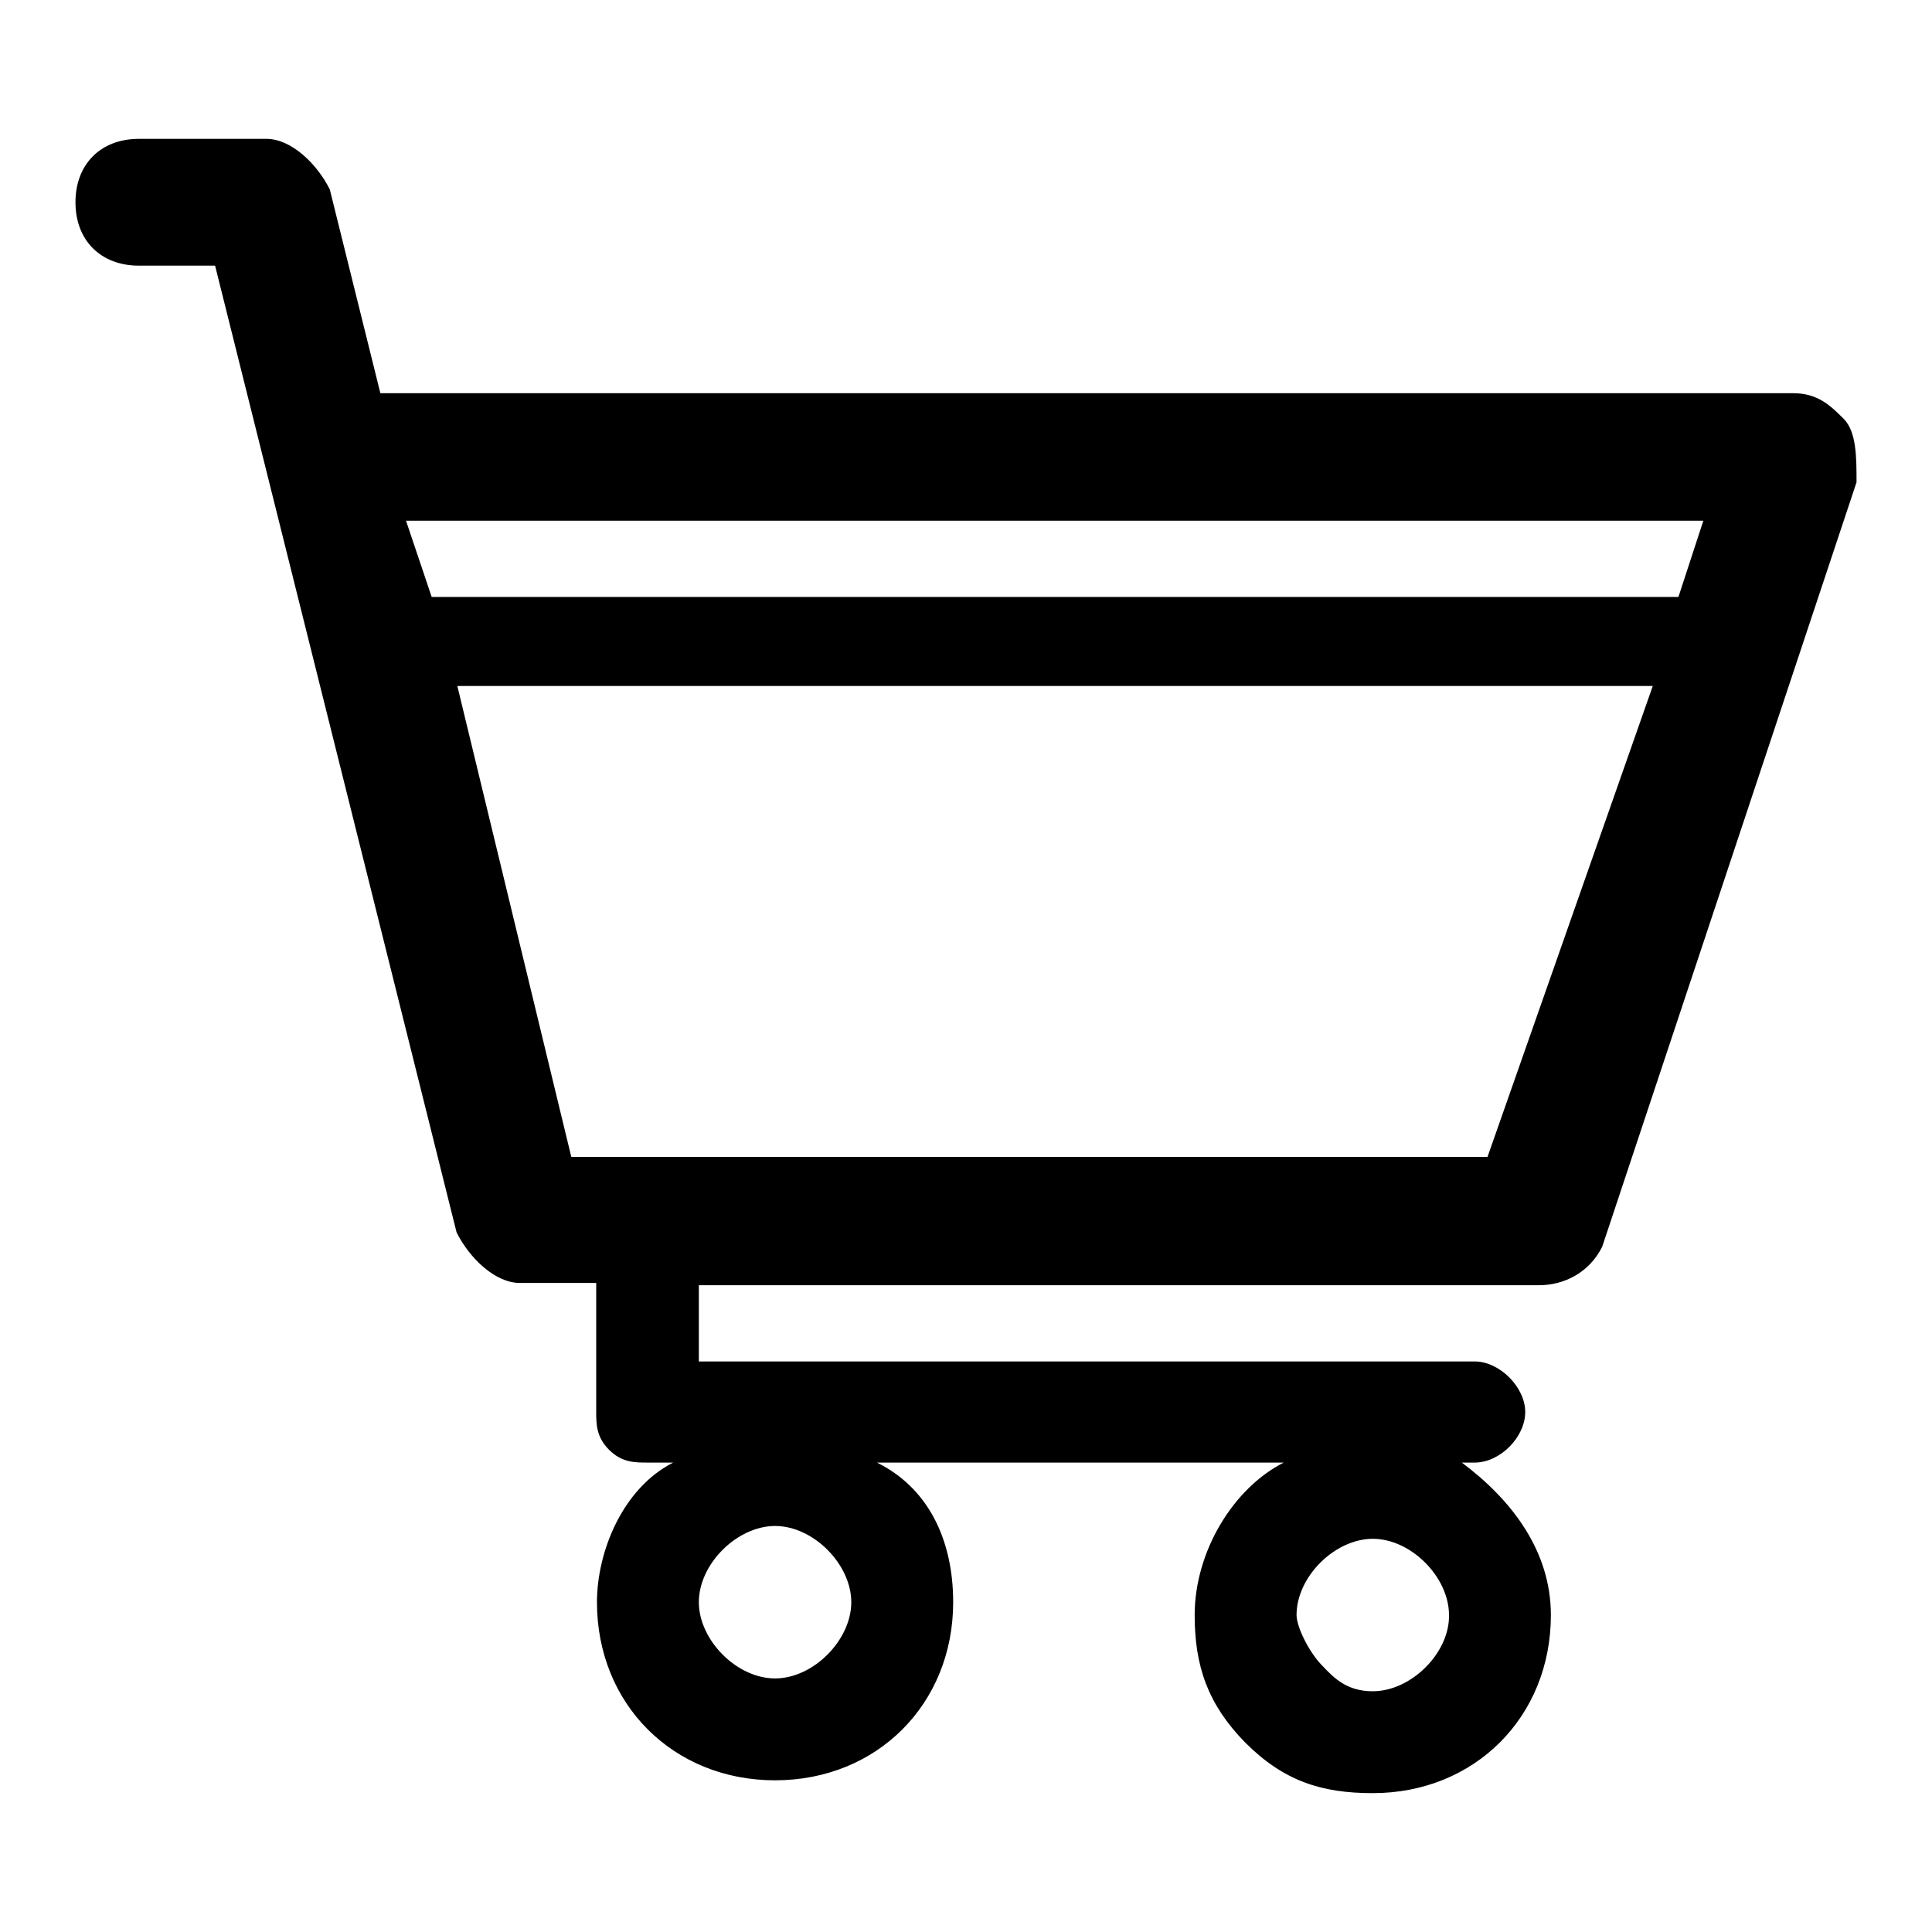 <?xml version="1.0" encoding="utf-8"?>
<!-- Svg Vector Icons : http://www.onlinewebfonts.com/icon -->
<!DOCTYPE svg PUBLIC "-//W3C//DTD SVG 1.1//EN" "http://www.w3.org/Graphics/SVG/1.1/DTD/svg11.dtd">
<svg version="1.1" xmlns="http://www.w3.org/2000/svg" xmlns:xlink="http://www.w3.org/1999/xlink" x="0px" y="0px" viewBox="0 0 256 256" enable-background="new 0 0 256 256" xml:space="preserve">
<g> <path fill="#000000" d="M244.3,55.5c-1.7-1.7-3.4-3.4-6.7-3.4H52.1h-1.7l-6.7-27c-1.7-3.4-5.1-6.7-8.4-6.7H18.4 c-5.1,0-8.4,3.4-8.4,8.4c0,5.1,3.4,8.4,8.4,8.4h10.1l32,128.1c1.7,3.4,5.1,6.7,8.4,6.7h10.1V187c0,1.7,0,3.4,1.7,5.1 c1.7,1.7,3.4,1.7,5.1,1.7h3.4c-6.7,3.4-10.1,11.8-10.1,18.5c0,13.5,10.1,23.6,23.6,23.6s23.6-10.1,23.6-23.6 c0-8.4-3.4-15.2-10.1-18.5h53.9c-6.7,3.4-11.8,11.8-11.8,20.2c0,6.7,1.7,11.8,6.7,16.9c5.1,5.1,10.1,6.7,16.9,6.7 c13.5,0,23.6-10.1,23.6-23.6c0-8.4-5.1-15.2-11.8-20.2h1.7c3.4,0,6.7-3.4,6.7-6.7s-3.4-6.7-6.7-6.7H92.6v-10.1h111.3 c3.4,0,6.7-1.7,8.4-5.1L246,63.9C246,60.6,246,57.2,244.3,55.5z M102.7,222.4c-5.1,0-10.1-5.1-10.1-10.1c0-5.1,5.1-10.1,10.1-10.1 c5.1,0,10.1,5.1,10.1,10.1C112.8,217.3,107.8,222.4,102.7,222.4z M181.9,224.1c-3.4,0-5.1-1.7-6.7-3.4c-1.7-1.7-3.4-5.1-3.4-6.7 c0-5.1,5.1-10.1,10.1-10.1c5.1,0,10.1,5.1,10.1,10.1C192.1,219,187,224.1,181.9,224.1L181.9,224.1z M197.1,153.3H75.7L60.6,90.9 H219L197.1,153.3L197.1,153.3z M222.4,79.1H57.2L53.8,69h171.9L222.4,79.1z"/></g>
</svg>